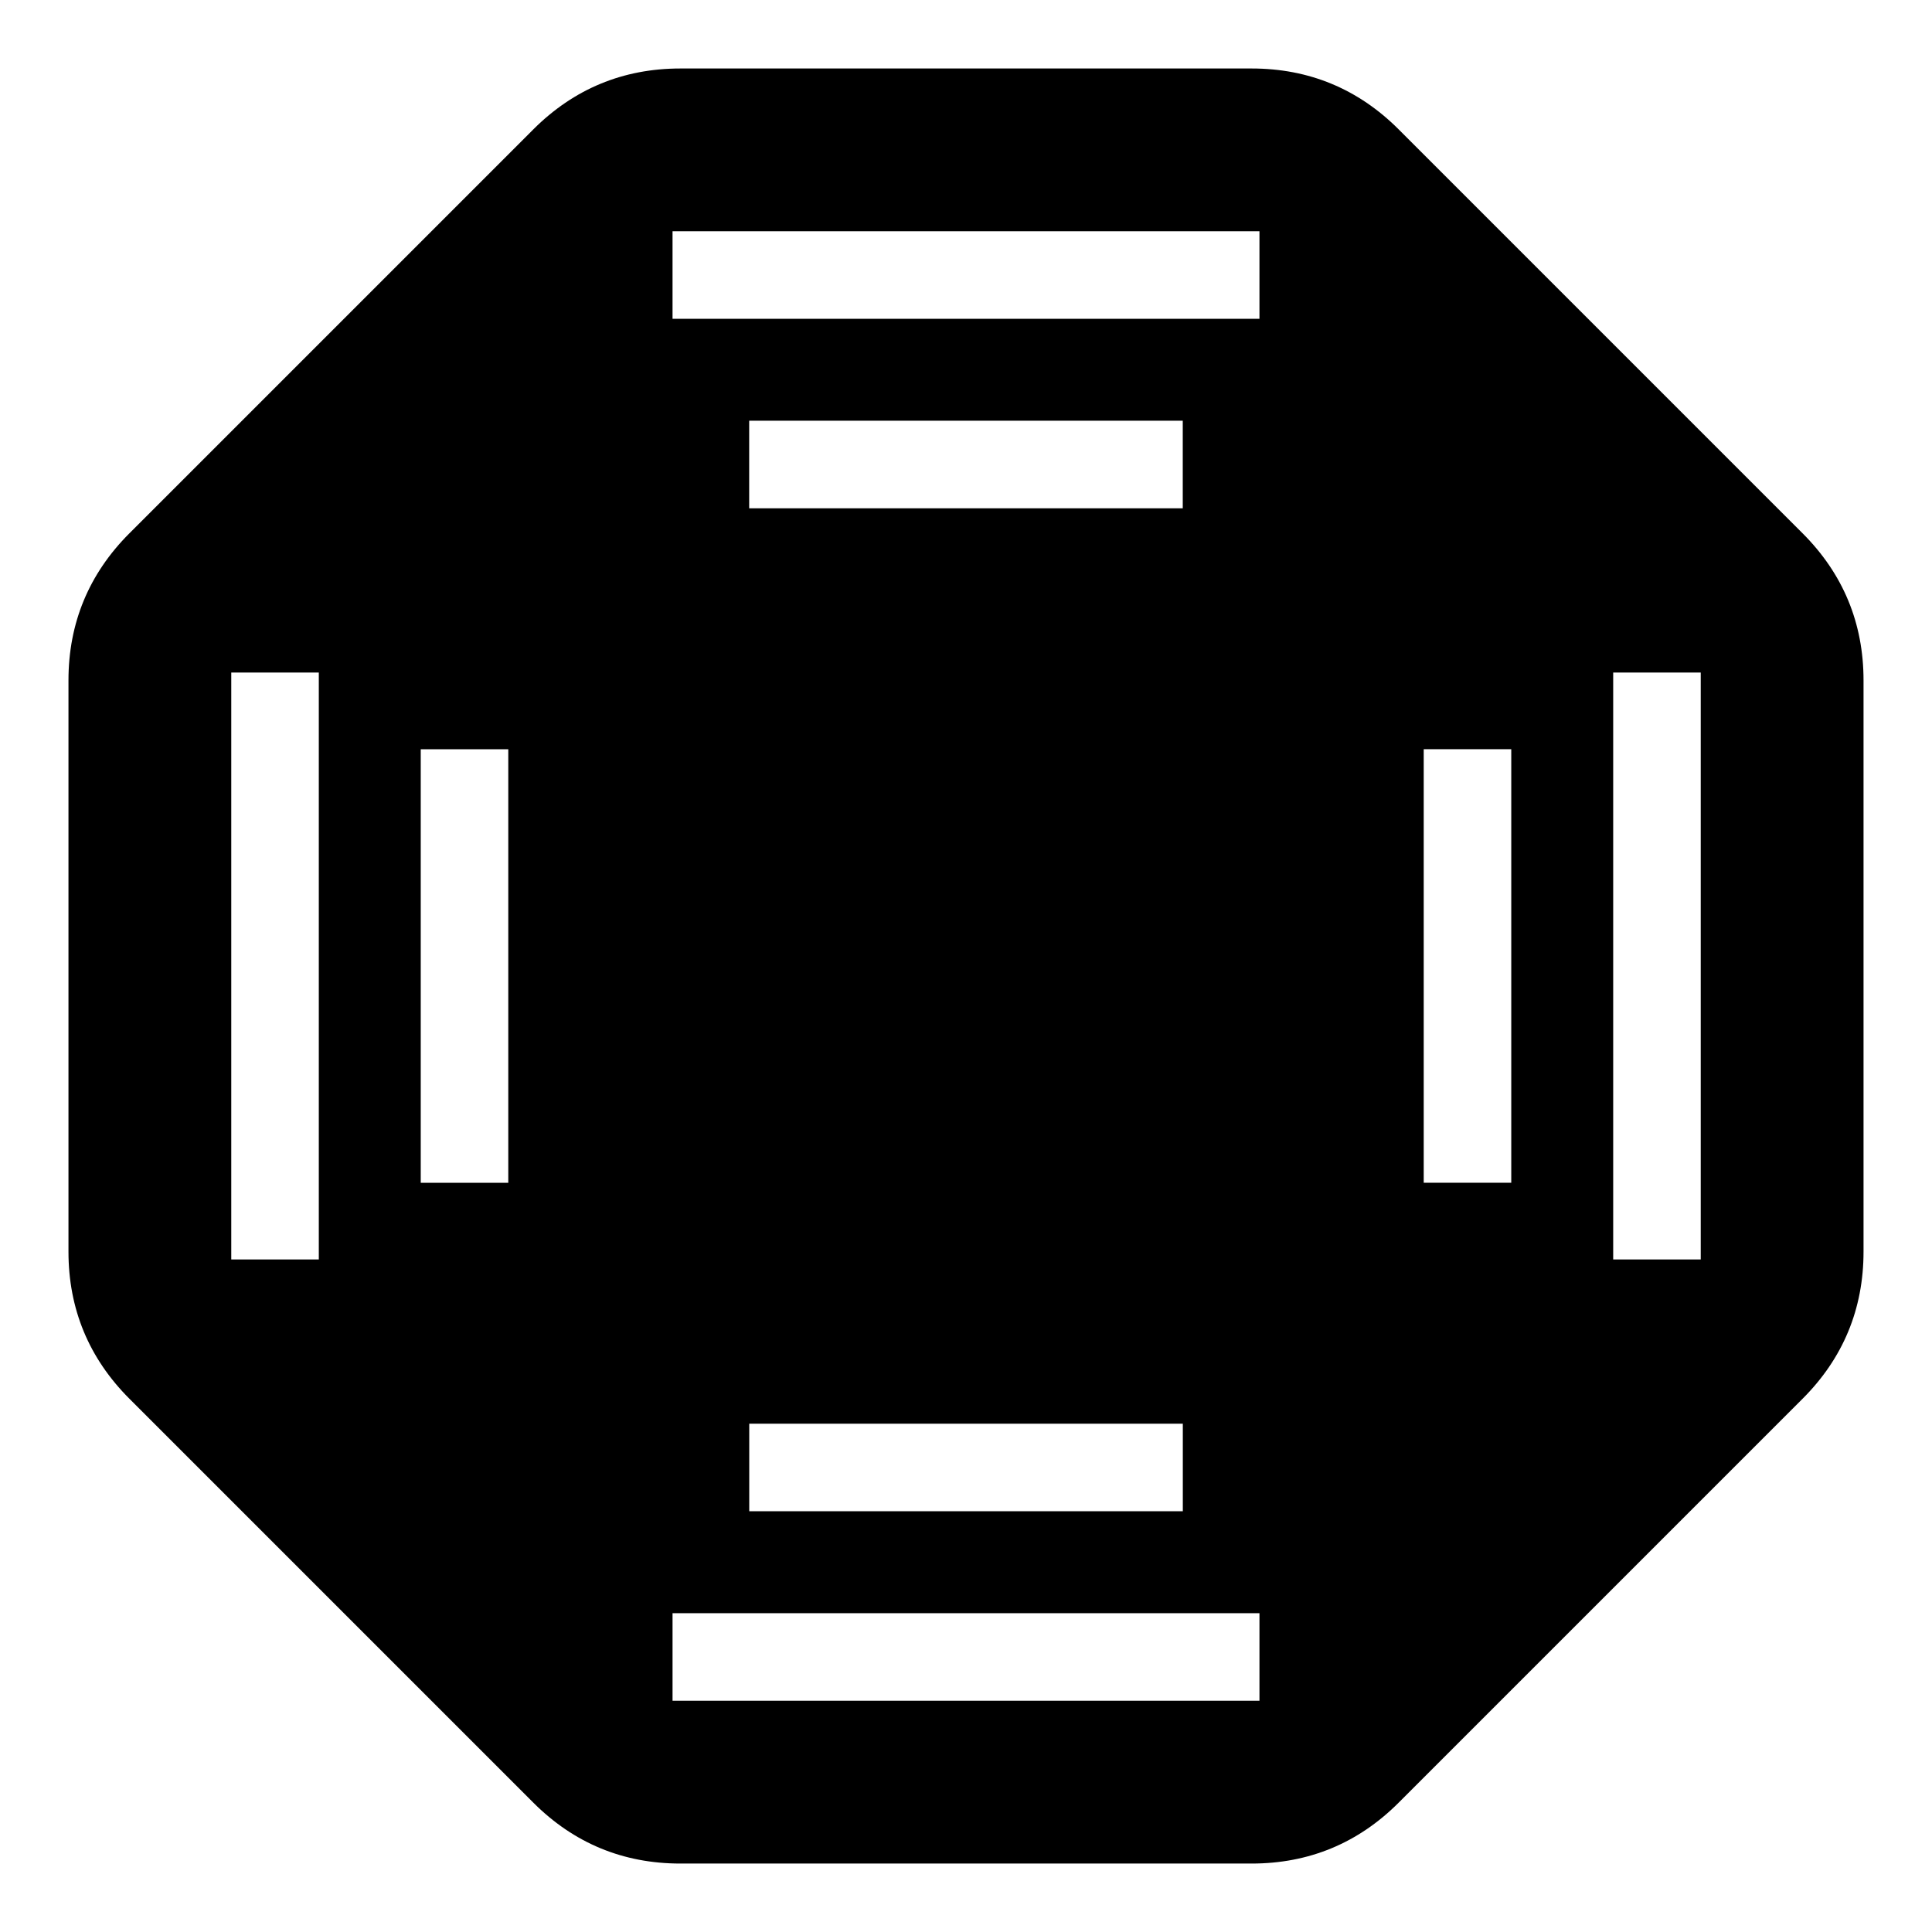 <?xml version="1.0" encoding="UTF-8"?>
<!-- Uploaded to: ICON Repo, www.svgrepo.com, Generator: ICON Repo Mixer Tools -->
<svg fill="#000000" width="800px" height="800px" version="1.1" viewBox="144 144 512 512" xmlns="http://www.w3.org/2000/svg">
 <path d="m324.3 162.15h151.4c15.176 0 28.234 5.41 38.965 16.141l107.05 107.05c10.73 10.73 16.141 23.789 16.141 38.965v151.4c0 15.176-5.41 28.234-16.141 38.965l-107.05 107.05c-10.73 10.73-23.789 16.141-38.965 16.141h-151.4c-15.176 0-28.234-5.41-38.965-16.141l-107.05-107.05c-10.73-10.73-16.141-23.789-16.141-38.965v-151.4c0-15.176 5.41-28.234 16.141-38.965l107.05-107.05c10.73-10.73 23.789-16.141 38.965-16.141zm-2.07 43.137h155.54v23.199h-155.54zm-66.73 252.17v-114.9h23.199v114.9zm-50.211 20.312v-155.54h23.199v155.54zm252.17 66.73h-114.9v-23.199h114.9zm20.312 50.211h-155.54v-23.199h155.54zm66.73-252.17v114.9h-23.199v-114.9zm50.211-20.312v155.54h-23.199v-155.54zm-252.17-66.73h114.9v23.199h-114.9z" fill-rule="evenodd"/>
</svg>